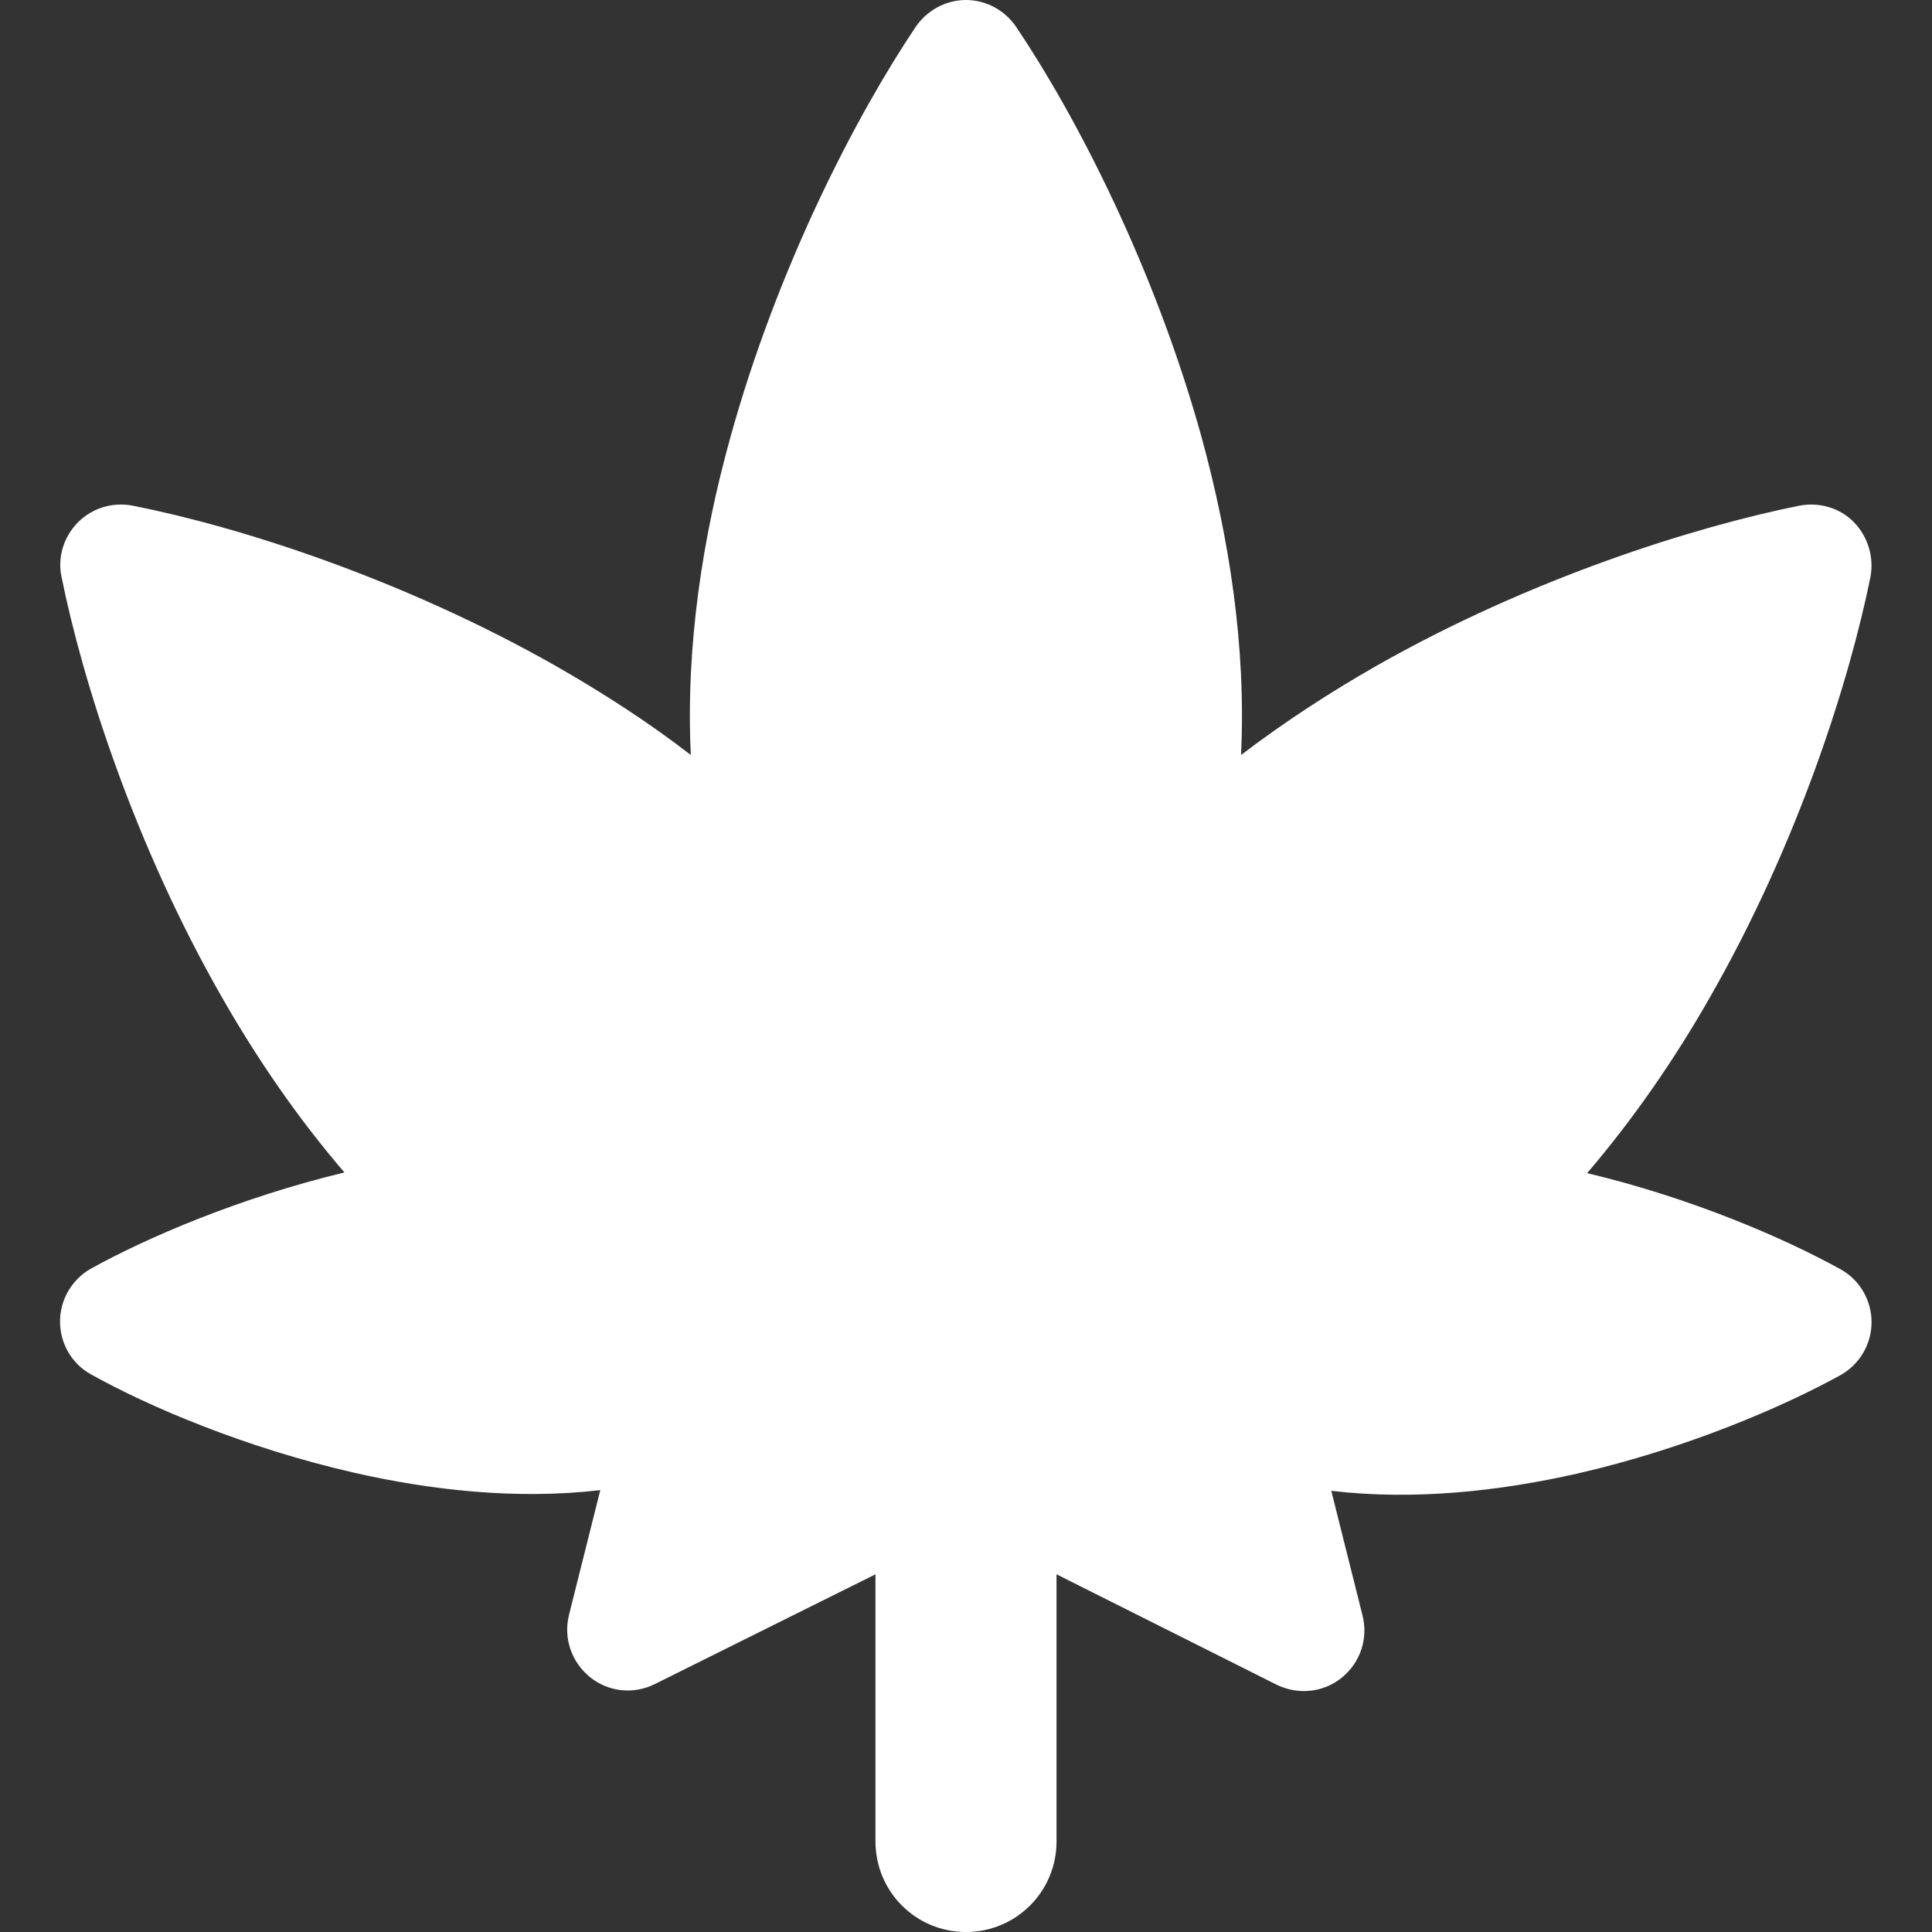 <svg xmlns="http://www.w3.org/2000/svg" fill="none" viewBox="0 0 14 14" height="14" width="14">
<rect x="0" y="0" width="14" height="14" fill="#333333" stroke="none"/>
<g clip-path="url(#clip0_123_15864)">
<path fill="white" d="M7 0C7.145 0 7.281 0.074 7.363 0.194C7.796 0.837 8.367 1.936 8.709 3.175C8.906 3.896 9.031 4.684 8.993 5.471C9.308 5.231 9.641 5.015 9.972 4.826C11.093 4.189 12.28 3.817 13.04 3.664C13.182 3.637 13.333 3.68 13.434 3.784C13.535 3.888 13.581 4.036 13.554 4.181C13.401 4.938 13.026 6.12 12.386 7.235C12.138 7.67 11.842 8.102 11.501 8.501C12.261 8.682 12.933 8.974 13.338 9.198C13.477 9.275 13.562 9.423 13.562 9.581C13.562 9.74 13.475 9.887 13.338 9.964C12.922 10.194 12.22 10.497 11.43 10.678C10.877 10.803 10.256 10.875 9.647 10.803L9.874 11.709C9.915 11.875 9.857 12.048 9.723 12.157C9.589 12.266 9.406 12.283 9.253 12.209L7.656 11.408V13.344C7.656 13.707 7.363 14 7 14C6.636 14 6.344 13.707 6.344 13.344V11.408L4.744 12.204C4.591 12.28 4.408 12.261 4.274 12.152C4.14 12.042 4.082 11.87 4.123 11.703L4.35 10.798C3.743 10.869 3.12 10.798 2.567 10.672C1.777 10.492 1.074 10.191 0.659 9.959C0.519 9.882 0.435 9.734 0.435 9.576C0.435 9.417 0.522 9.27 0.659 9.193C1.063 8.969 1.736 8.679 2.496 8.496C2.157 8.102 1.862 7.67 1.613 7.235C0.973 6.12 0.599 4.938 0.446 4.181C0.415 4.039 0.462 3.888 0.566 3.784C0.67 3.68 0.817 3.637 0.96 3.664C1.722 3.814 2.906 4.189 4.028 4.826C4.358 5.015 4.692 5.228 5.006 5.471C4.968 4.687 5.091 3.896 5.291 3.175C5.633 1.936 6.204 0.837 6.636 0.194C6.718 0.074 6.855 0 7 0Z"></path>
</g>
<defs>
<clipPath id="clip0_123_15864">
<rect fill="white" height="14" width="14"></rect>
</clipPath>
</defs>
</svg>
